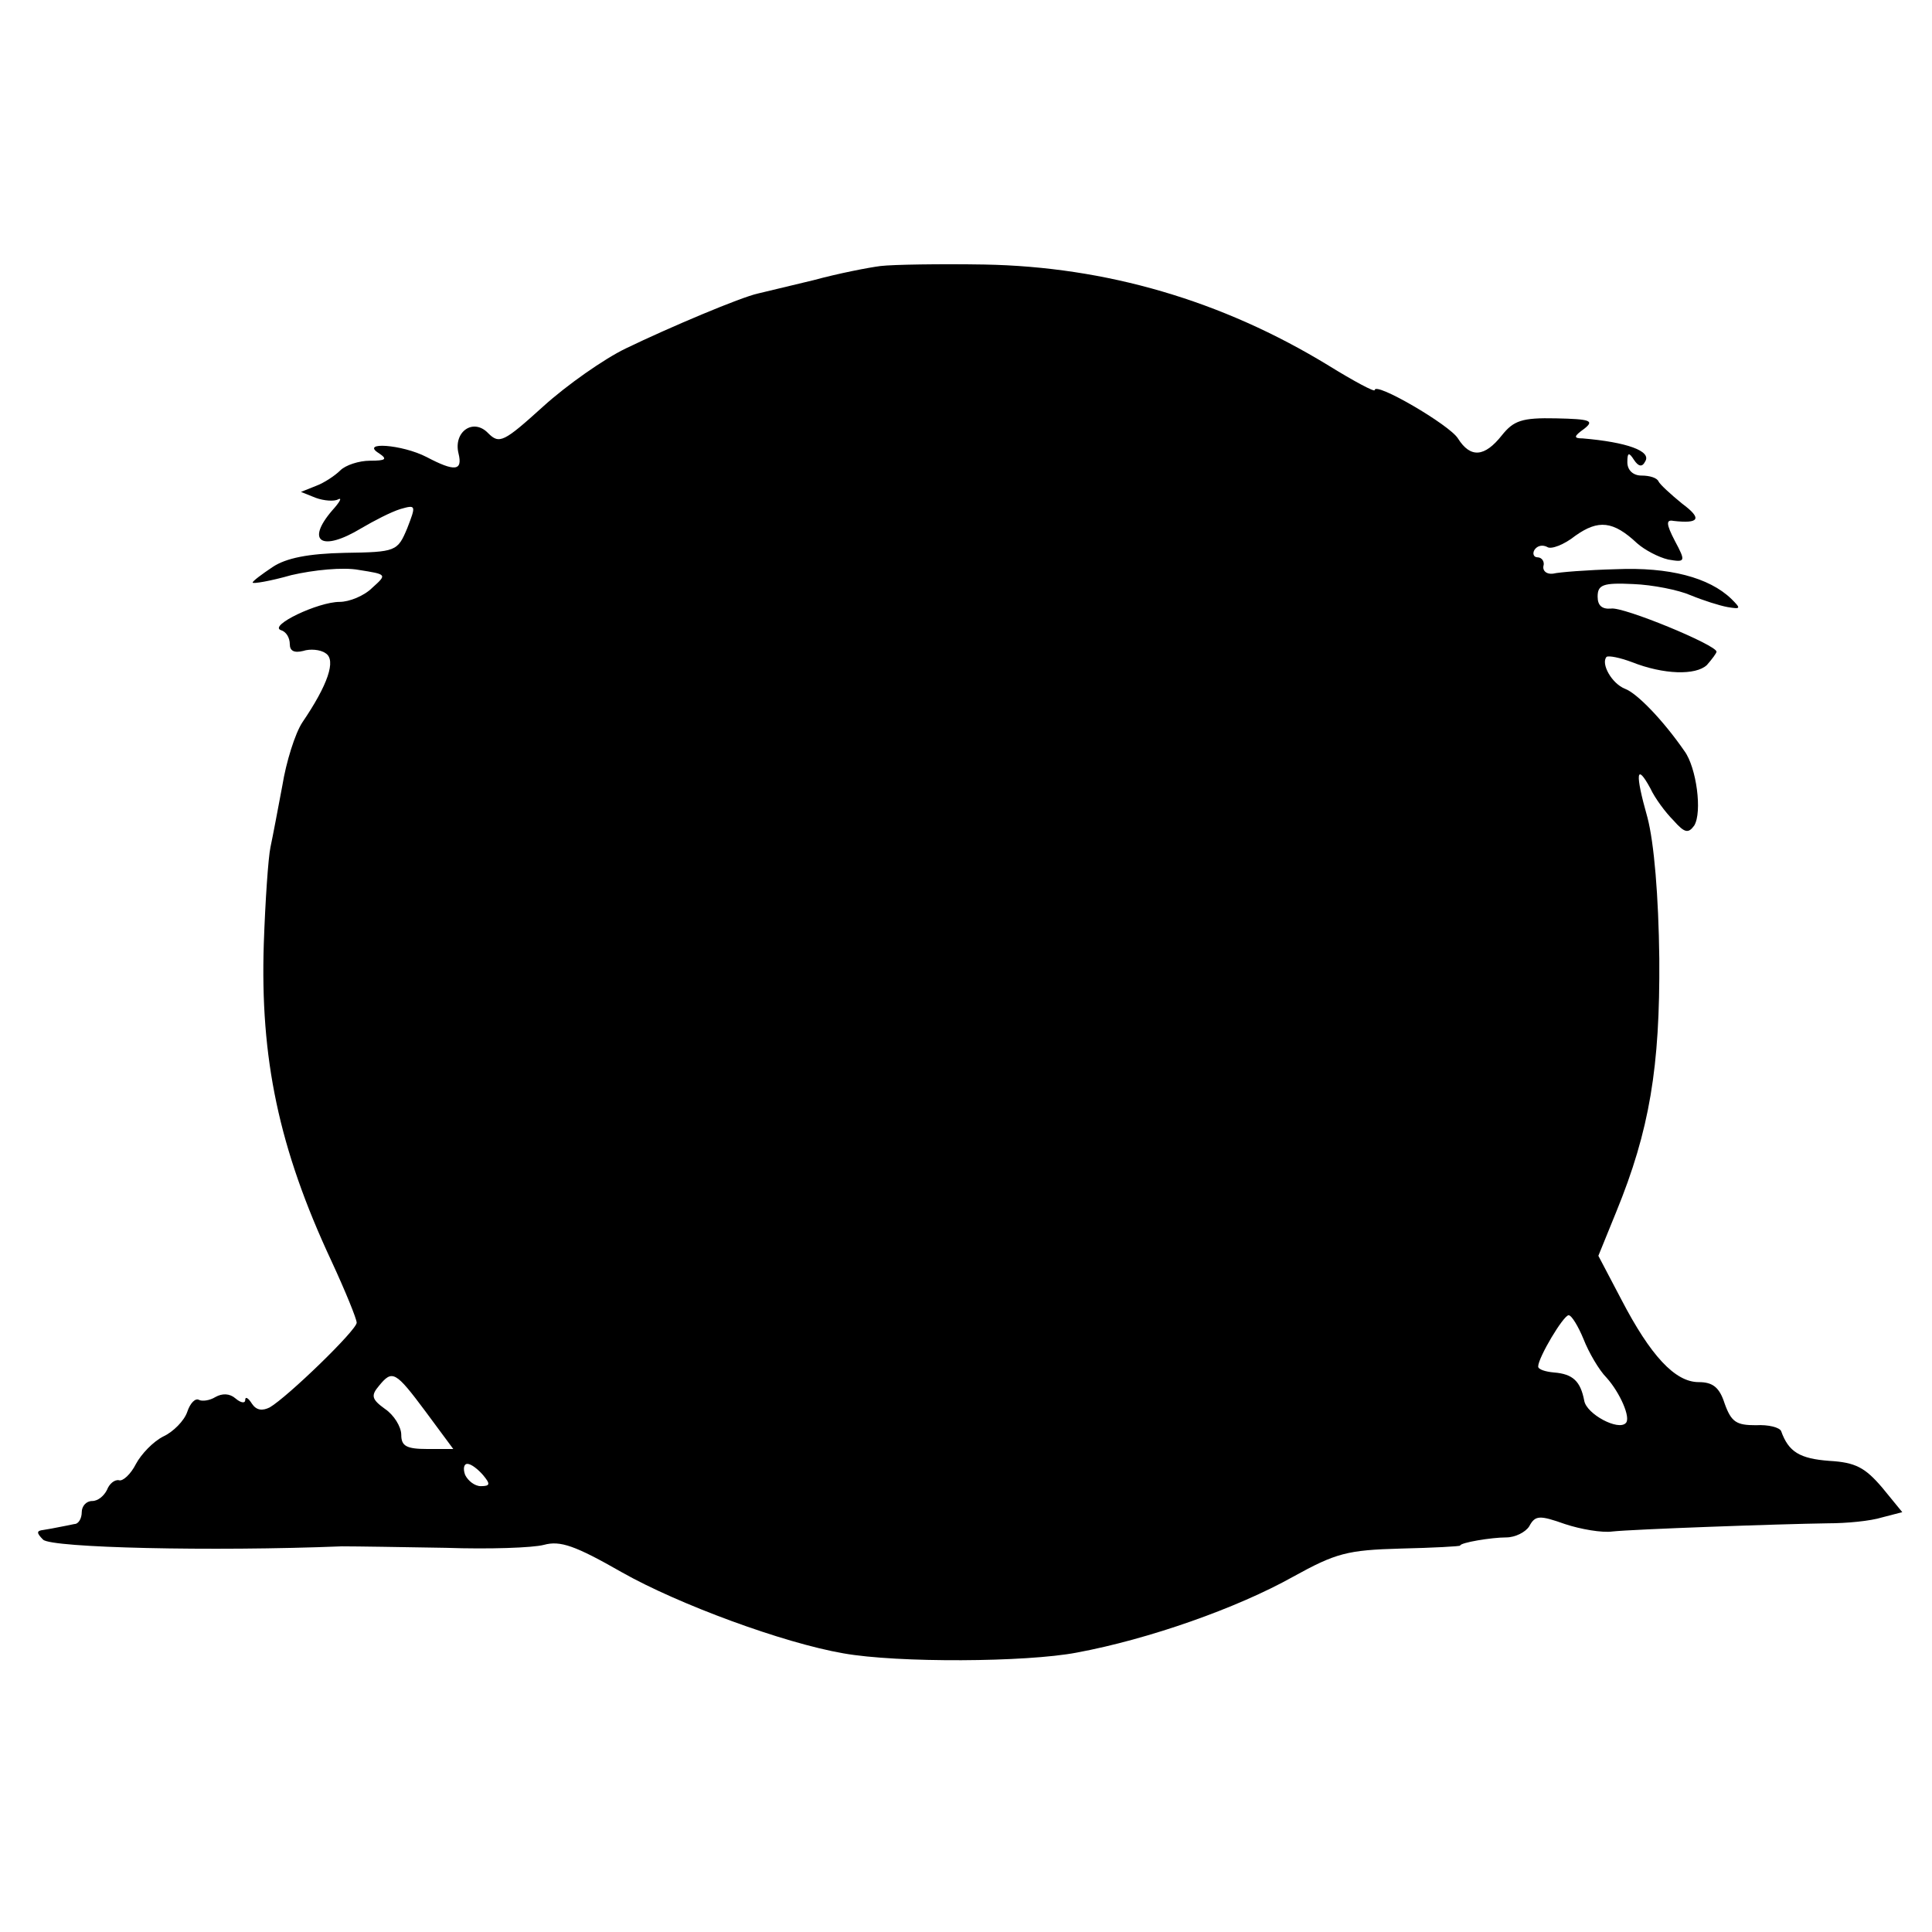 <?xml version="1.0" standalone="no"?>
<!DOCTYPE svg PUBLIC "-//W3C//DTD SVG 20010904//EN"
 "http://www.w3.org/TR/2001/REC-SVG-20010904/DTD/svg10.dtd">
<svg version="1.0" xmlns="http://www.w3.org/2000/svg"
 width="260pt" height="260pt" viewBox="0 0 260 260"
 preserveAspectRatio="xMidYMid meet">
<g transform="translate(0,260) scale(0.1,-0.1)"
fill="#000000" stroke="none">
<path d="M1185 2242 c-16 -2 -57 -10 -90 -19 -33 -8 -67 -16 -75 -18 -23 -5
-118 -45 -178 -74 -29 -14 -79 -49 -111 -78 -53 -48 -59 -51 -74 -36 -20 21
-47 2 -40 -27 6 -24 -5 -25 -43 -5 -33 17 -90 21 -64 5 12 -8 9 -10 -12 -10
-15 0 -33 -6 -40 -13 -7 -7 -22 -17 -33 -21 l-20 -8 20 -8 c11 -4 25 -5 30 -2
6 3 2 -4 -8 -15 -36 -42 -14 -56 39 -24 17 10 40 22 53 26 21 6 21 5 9 -26
-13 -31 -15 -32 -84 -33 -49 -1 -79 -7 -97 -19 -15 -10 -27 -19 -27 -21 0 -2
24 2 52 10 30 7 70 11 91 7 38 -6 38 -6 18 -24 -11 -11 -31 -19 -44 -19 -29 0
-96 -32 -79 -38 7 -2 12 -10 12 -19 0 -9 6 -12 18 -9 9 3 23 2 30 -3 15 -9 3
-43 -31 -93 -10 -15 -22 -54 -27 -85 -6 -32 -13 -69 -16 -83 -3 -14 -7 -72 -9
-130 -5 -154 20 -275 91 -427 19 -41 34 -78 34 -83 0 -10 -93 -100 -117 -114
-10 -5 -18 -4 -24 5 -5 8 -9 10 -9 5 0 -5 -6 -4 -13 2 -8 7 -18 7 -27 2 -8 -5
-18 -6 -22 -4 -5 3 -12 -4 -16 -16 -4 -12 -19 -27 -32 -33 -14 -7 -30 -24 -37
-37 -7 -14 -18 -24 -23 -22 -6 1 -13 -5 -16 -13 -4 -8 -12 -15 -20 -15 -8 0
-14 -7 -14 -15 0 -8 -4 -16 -10 -16 -5 -1 -14 -3 -20 -4 -5 -1 -15 -3 -22 -4
-9 -1 -9 -4 0 -13 11 -11 227 -16 402 -9 19 0 82 -1 140 -2 58 -2 117 0 132 4
22 6 42 -1 105 -37 76 -43 217 -95 298 -109 73 -13 246 -12 314 1 97 18 216
60 291 102 58 32 73 36 145 38 44 1 80 3 80 4 0 4 42 11 62 11 12 0 26 7 31
15 8 15 14 15 48 3 21 -7 50 -12 64 -10 28 3 222 10 290 11 25 0 57 3 73 8
l27 7 -27 33 c-23 27 -36 34 -71 36 -40 3 -55 12 -65 40 -2 5 -17 9 -34 8 -26
0 -33 4 -42 29 -7 22 -16 29 -35 29 -32 0 -65 36 -104 111 l-31 59 24 59 c45
110 59 195 58 341 -1 84 -7 156 -16 190 -17 60 -15 74 4 39 6 -13 20 -32 31
-43 15 -17 20 -18 28 -7 11 18 3 78 -13 100 -29 42 -64 78 -80 84 -18 7 -33
34 -25 43 3 2 18 -1 34 -7 43 -17 86 -18 101 -4 7 8 13 16 13 18 0 9 -126 61
-142 58 -12 -1 -18 4 -18 16 0 16 7 19 48 17 26 -1 61 -8 77 -15 17 -7 39 -14
50 -16 18 -3 18 -2 5 11 -30 29 -84 43 -155 40 -39 -1 -77 -4 -85 -6 -8 -1
-14 3 -13 10 2 6 -2 12 -8 12 -5 0 -7 5 -4 10 4 6 11 7 17 4 5 -4 23 3 38 15
31 22 51 20 83 -10 10 -9 29 -19 42 -22 23 -4 24 -3 9 25 -12 23 -12 29 -2 27
35 -4 39 3 12 23 -16 13 -30 26 -32 30 -2 5 -12 8 -23 8 -11 0 -19 7 -19 18 0
13 2 14 9 3 6 -9 11 -10 15 -2 9 14 -25 26 -84 31 -13 0 -12 3 2 13 14 11 8
13 -38 14 -46 1 -57 -3 -73 -23 -23 -29 -42 -31 -59 -4 -11 18 -112 77 -112
65 0 -3 -28 12 -62 33 -144 88 -300 133 -463 136 -60 1 -123 0 -140 -2z m946
-1444 c7 -18 21 -42 31 -52 18 -20 33 -54 26 -61 -10 -11 -53 12 -56 30 -5 26
-15 36 -41 38 -11 1 -21 4 -21 8 0 12 34 69 41 69 4 0 13 -15 20 -32z m-1558
-98 l37 -50 -35 0 c-28 0 -35 4 -35 19 0 11 -10 27 -22 35 -18 13 -19 18 -8
31 18 22 22 20 63 -35z m77 -85 c10 -12 10 -15 -3 -15 -8 0 -17 7 -21 15 -3 8
-2 15 3 15 5 0 14 -7 21 -15z"/>
</g>
</svg>
